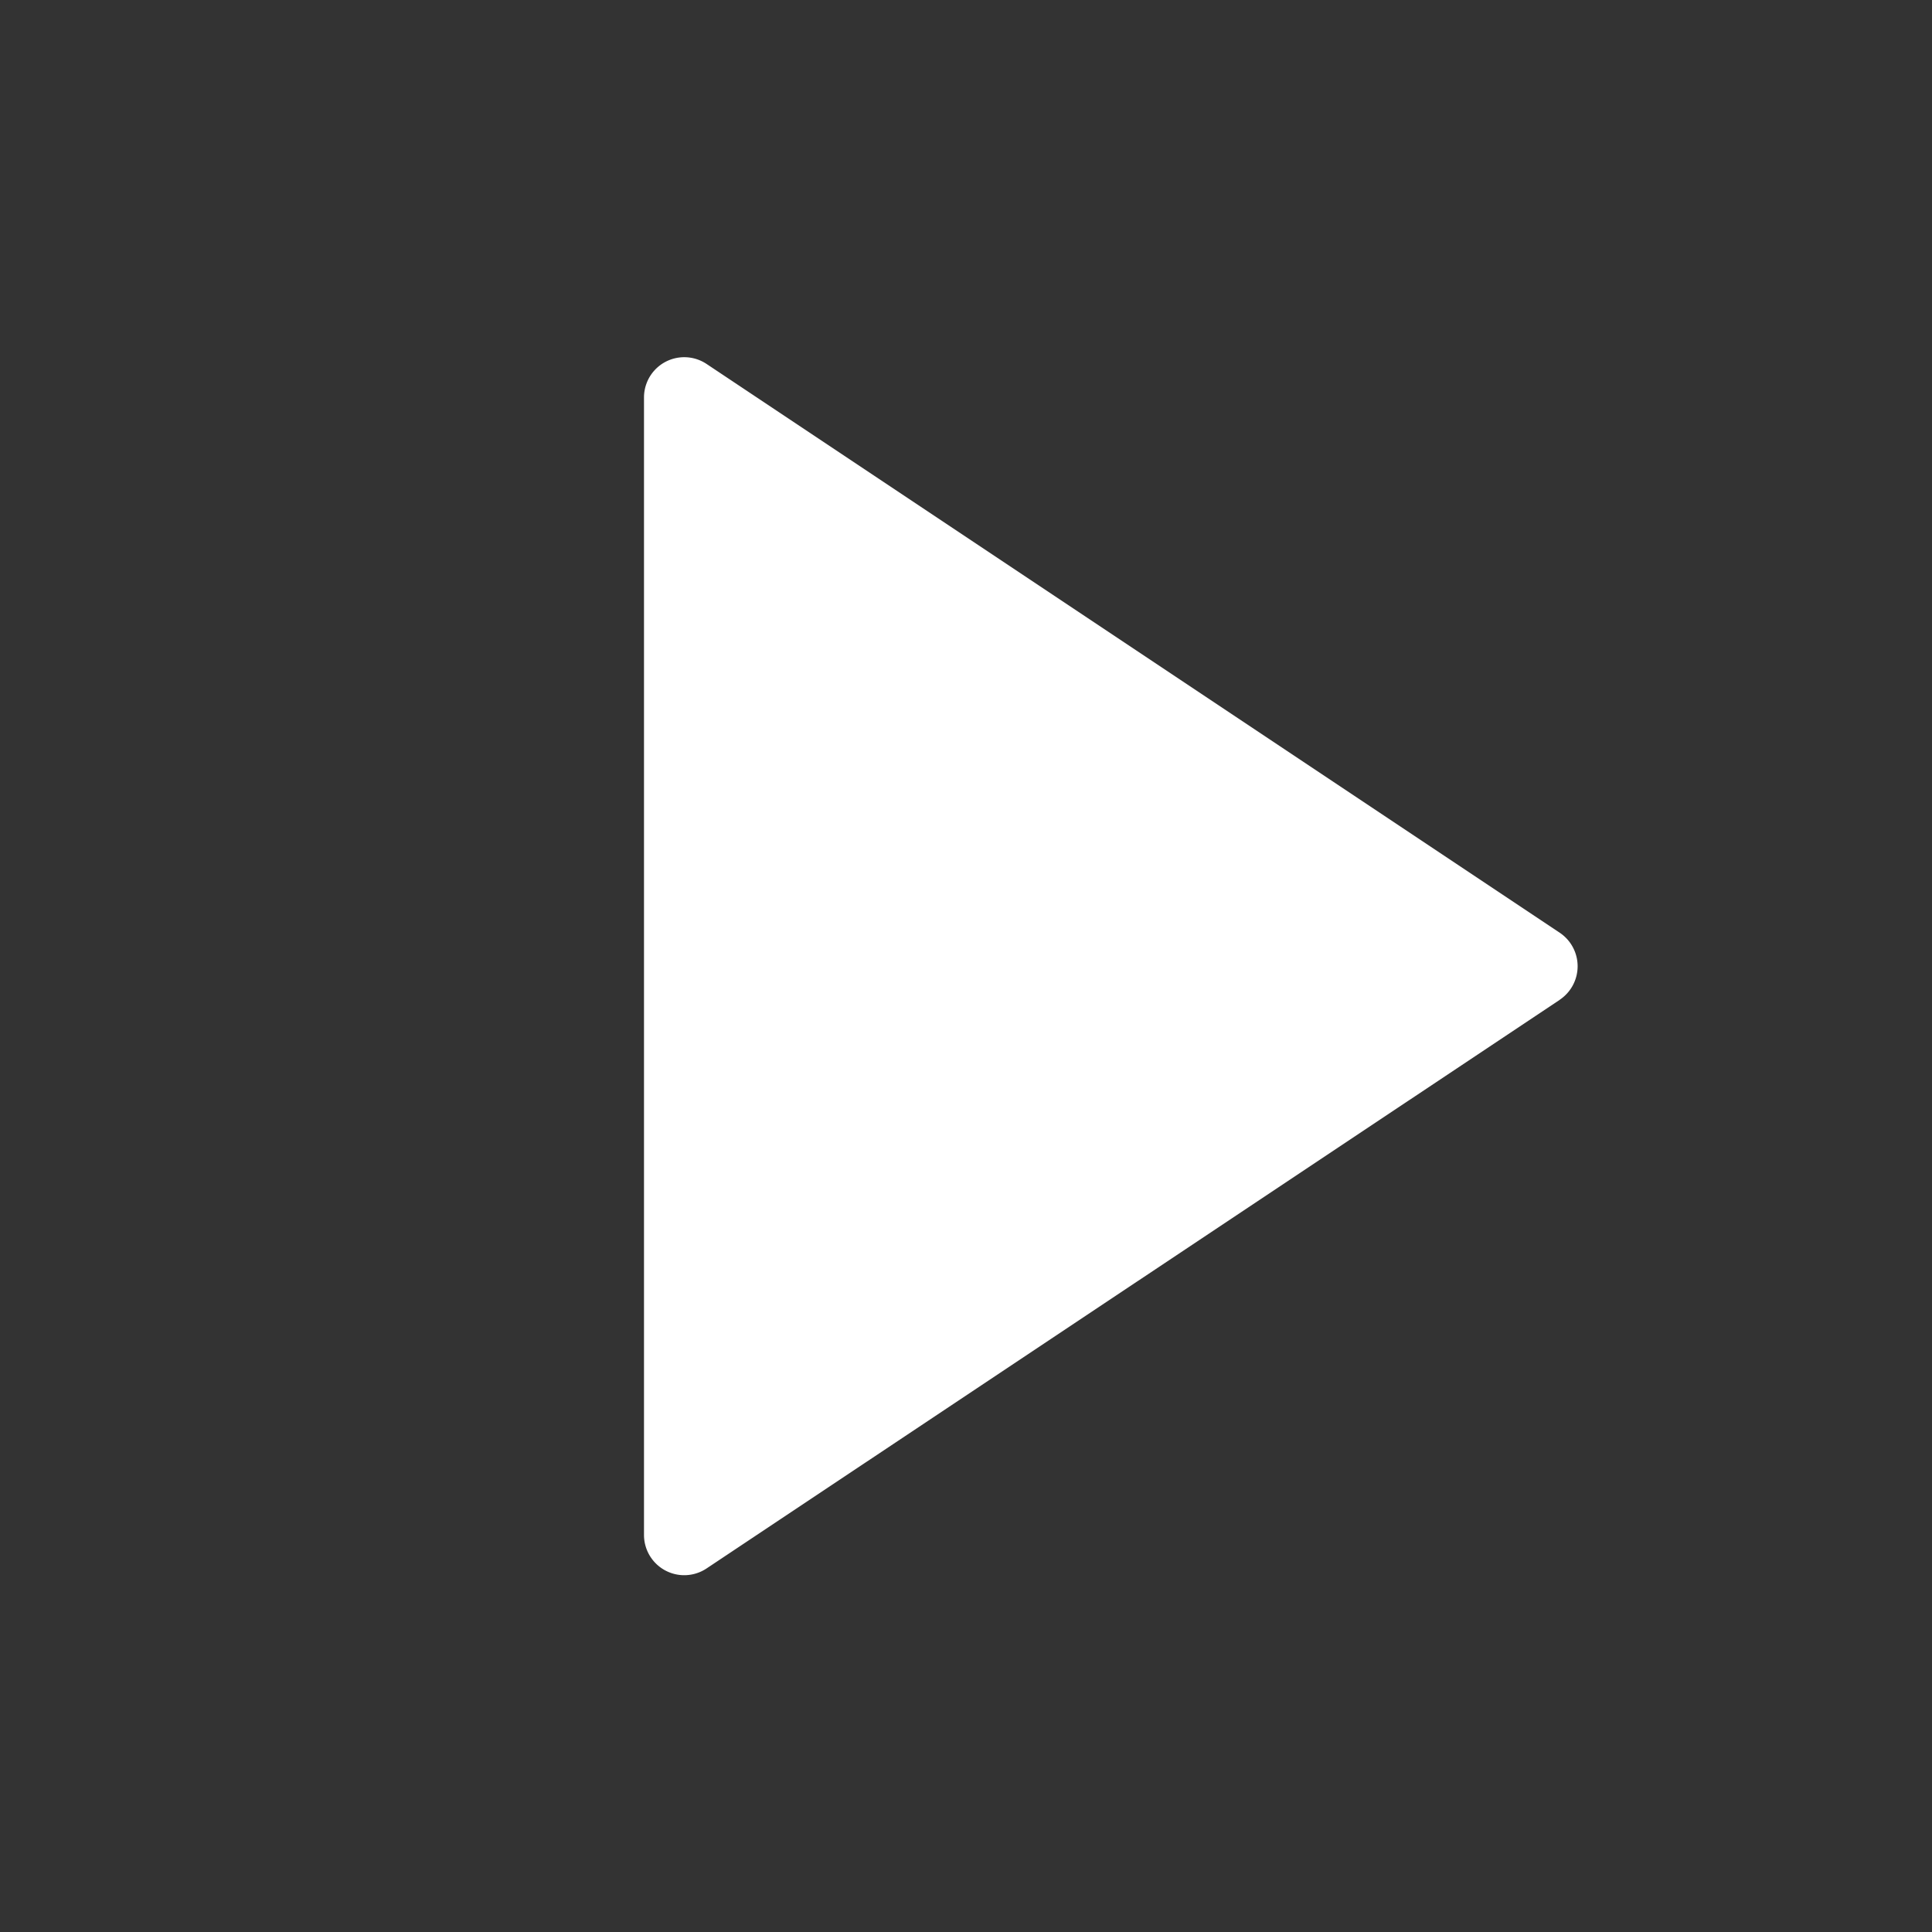 <?xml version="1.0" encoding="UTF-8"?> <svg xmlns="http://www.w3.org/2000/svg" width="46" height="46" fill="#ffffff" viewBox="0 0 24 24"><rect x="0" y="0" width="24" height="24" fill="#333333" stroke="none"/><path d="M19.376 12.42 8.777 19.484A.5.5 0 0 1 8 19.07V4.937a.5.5 0 0 1 .777-.416l10.599 7.066a.501.501 0 0 1 0 .832Z"></path></svg> 